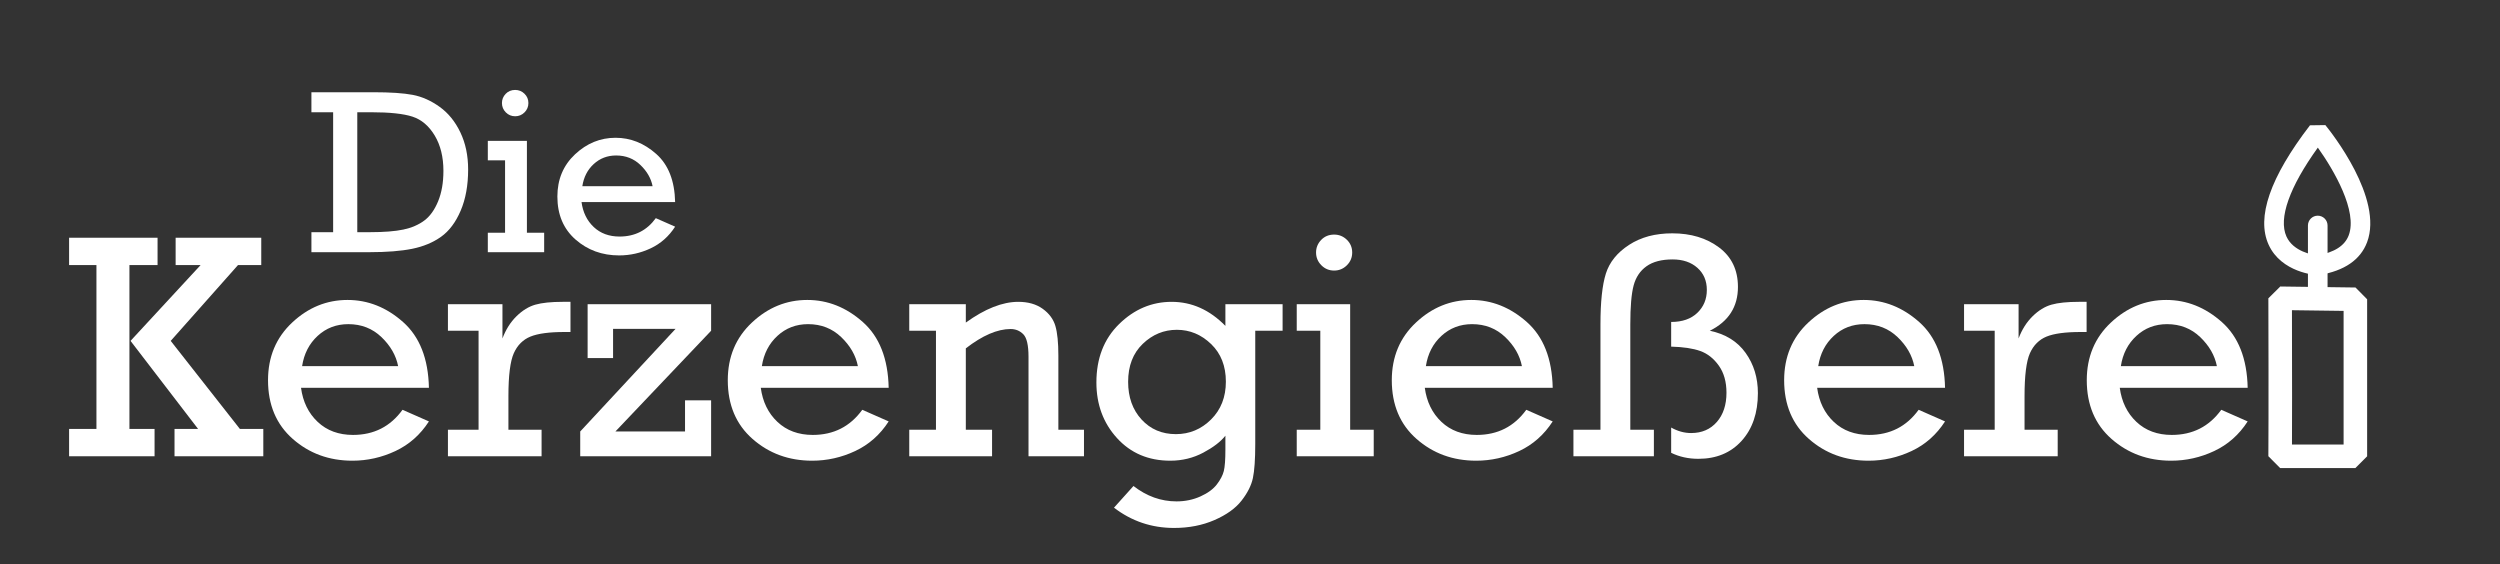 <?xml version="1.0" encoding="utf-8"?>
<!-- Generator: Adobe Illustrator 16.0.0, SVG Export Plug-In . SVG Version: 6.00 Build 0)  -->
<!DOCTYPE svg PUBLIC "-//W3C//DTD SVG 1.1//EN" "http://www.w3.org/Graphics/SVG/1.1/DTD/svg11.dtd">
<svg version="1.1" id="Layer_1" xmlns="http://www.w3.org/2000/svg" xmlns:xlink="http://www.w3.org/1999/xlink" x="0px" y="0px"
	 width="725px" height="163.636px" viewBox="0 0 725 163.636" enable-background="new 0 0 725 163.636" xml:space="preserve">
<rect x="0" y="0" width="725" height="163.636" fill="#333333" stroke="none"/>
<g>
	<path fill="#FFFFFF" d="M27.967,124.396V76.869h-7.93v-7.928h25.656v7.928h-8.158v47.526h7.29v7.929H20.037v-7.929H27.967z
		 M37.853,98.856l20.325-21.987h-7.245v-7.928h24.832v7.928h-6.742L49.507,98.856l20.063,25.54h6.789v7.929H50.611v-7.929h6.837
		L37.853,98.856z"/>
	<path fill="#FFFFFF" d="M124.387,112.458H87.295c0.547,4.072,2.157,7.368,4.831,9.888c2.672,2.521,6.089,3.782,10.251,3.782
		c6.046,0,10.831-2.431,14.353-7.291l7.657,3.373c-2.491,3.858-5.728,6.721-9.706,8.589c-3.98,1.867-8.142,2.803-12.486,2.803
		c-6.742,0-12.508-2.104-17.291-6.313c-4.784-4.206-7.176-9.88-7.176-17.018c0-6.774,2.328-12.349,6.992-16.724
		c4.663-4.374,10.019-6.561,16.063-6.561c5.922,0,11.291,2.134,16.106,6.401C121.706,97.657,124.204,104.013,124.387,112.458z
		 M115.456,106.169c-0.609-3.098-2.218-5.9-4.83-8.407c-2.614-2.506-5.819-3.76-9.616-3.76c-3.462,0-6.425,1.133-8.884,3.396
		c-2.461,2.265-3.967,5.188-4.513,8.771H115.456z"/>
	<path fill="#FFFFFF" d="M138.784,124.623V95.917h-8.886v-7.701h15.813v9.934c0.972-2.582,2.323-4.723,4.055-6.425
		c1.732-1.7,3.563-2.825,5.489-3.373c1.931-0.546,4.565-0.82,7.908-0.82h2.276v8.749h-1.73c-4.405,0-7.693,0.44-9.865,1.322
		c-2.173,0.881-3.782,2.483-4.832,4.806c-1.047,2.325-1.572,6.494-1.572,12.509v9.705h9.616v7.701h-27.158v-7.701H138.784z"/>
	<path fill="#FFFFFF" d="M168.266,132.324v-7.199l27.647-29.755H177.79v8.476h-7.381v-15.63h35.815v7.701l-27.754,29.208h20.189
		v-9.021h7.564v16.221H168.266z"/>
	<path fill="#FFFFFF" d="M257.716,112.458h-37.091c0.546,4.072,2.155,7.368,4.829,9.888c2.674,2.521,6.091,3.782,10.254,3.782
		c6.044,0,10.828-2.431,14.352-7.291l7.656,3.373c-2.492,3.858-5.727,6.721-9.706,8.589c-3.979,1.867-8.141,2.803-12.485,2.803
		c-6.743,0-12.508-2.104-17.291-6.313c-4.785-4.206-7.177-9.88-7.177-17.018c0-6.774,2.328-12.349,6.993-16.724
		c4.662-4.374,10.018-6.561,16.063-6.561c5.922,0,11.291,2.134,16.106,6.401C255.036,97.657,257.534,104.013,257.716,112.458z
		 M248.785,106.169c-0.607-3.098-2.218-5.9-4.831-8.407c-2.611-2.506-5.817-3.76-9.615-3.76c-3.462,0-6.424,1.133-8.885,3.396
		c-2.459,2.265-3.965,5.188-4.512,8.771H248.785z"/>
	<path fill="#FFFFFF" d="M280.088,88.216v5.331c5.559-4.009,10.632-6.015,15.221-6.015c2.854,0,5.215,0.677,7.085,2.028
		c1.867,1.352,3.09,3.007,3.668,4.967c0.577,1.958,0.865,4.823,0.865,8.589v21.506h7.428v7.701h-16.086v-28.843
		c0-3.341-0.501-5.521-1.502-6.539c-1.003-1.018-2.233-1.526-3.692-1.526c-3.827,0-8.155,1.869-12.986,5.604v23.603h7.61v7.701
		h-24.015v-7.701h7.746V95.917h-7.746v-7.701H280.088z"/>
	<path fill="#FFFFFF" d="M371.953,88.216v7.701h-7.93v32.855c0,4.434-0.228,7.724-0.684,9.864c-0.455,2.142-1.556,4.329-3.304,6.562
		c-1.746,2.233-4.365,4.108-7.86,5.628c-3.493,1.519-7.396,2.279-11.71,2.279c-6.501,0-12.303-1.961-17.408-5.88l5.651-6.286
		c3.828,2.976,7.988,4.464,12.485,4.464c2.491,0,4.801-0.479,6.926-1.435c2.126-0.956,3.715-2.119,4.763-3.487
		c1.047-1.366,1.723-2.664,2.028-3.896c0.303-1.23,0.454-3.303,0.454-6.221v-4.009c-1.366,1.732-3.508,3.371-6.424,4.922
		c-2.917,1.549-6.105,2.324-9.569,2.324c-6.318,0-11.468-2.188-15.447-6.563c-3.979-4.373-5.969-9.75-5.969-16.129
		c0-6.988,2.195-12.63,6.583-16.929c4.391-4.299,9.47-6.448,15.241-6.448c5.834,0,11.028,2.324,15.585,6.972v-6.288H371.953z
		 M327.159,110.727c0,4.464,1.299,8.11,3.896,10.936c2.599,2.824,5.915,4.236,9.957,4.236c3.949,0,7.349-1.419,10.206-4.261
		c2.855-2.84,4.284-6.492,4.284-10.958c0-4.527-1.429-8.164-4.284-10.914c-2.857-2.749-6.166-4.124-9.933-4.124
		c-3.768,0-7.063,1.359-9.889,4.079C328.571,102.44,327.159,106.109,327.159,110.727z"/>
	<path fill="#FFFFFF" d="M382.889,124.623V95.917h-6.836v-7.701h15.493v36.407h6.834v7.701h-22.327v-7.701H382.889z M381.657,73.225
		c0-1.397,0.494-2.613,1.481-3.646c0.986-1.031,2.239-1.548,3.759-1.548c1.428,0,2.659,0.501,3.692,1.502
		c1.031,1.003,1.548,2.233,1.548,3.692c0,1.458-0.517,2.695-1.548,3.713c-1.033,1.019-2.265,1.526-3.692,1.526
		c-1.459,0-2.695-0.515-3.712-1.549C382.167,75.884,381.657,74.653,381.657,73.225z"/>
	<path fill="#FFFFFF" d="M450.283,112.458H413.19c0.547,4.072,2.158,7.368,4.832,9.888c2.672,2.521,6.09,3.782,10.25,3.782
		c6.045,0,10.83-2.431,14.354-7.291l7.657,3.373c-2.493,3.858-5.728,6.721-9.706,8.589c-3.98,1.867-8.143,2.803-12.486,2.803
		c-6.742,0-12.508-2.104-17.293-6.313c-4.783-4.206-7.176-9.88-7.176-17.018c0-6.774,2.33-12.349,6.995-16.724
		c4.662-4.374,10.017-6.561,16.062-6.561c5.924,0,11.292,2.134,16.107,6.401C447.602,97.657,450.101,104.013,450.283,112.458z
		 M441.353,106.169c-0.609-3.098-2.219-5.9-4.832-8.407c-2.611-2.506-5.817-3.76-9.615-3.76c-3.461,0-6.425,1.133-8.883,3.396
		c-2.462,2.265-3.967,5.188-4.514,8.771H441.353z"/>
	<path fill="#FFFFFF" d="M472.79,124.623h6.837v7.701h-23.331v-7.701h7.838V94.048c0-6.5,0.524-11.407,1.571-14.718
		c1.05-3.312,3.288-6.084,6.721-8.316c3.433-2.233,7.61-3.349,12.532-3.349c5.406,0,9.934,1.367,13.579,4.101
		c3.644,2.734,5.467,6.547,5.467,11.438c0,5.772-2.72,10.01-8.157,12.713c4.526,0.942,7.983,3.076,10.368,6.403
		c2.384,3.326,3.575,7.222,3.575,11.687c0,5.741-1.57,10.351-4.714,13.829c-3.146,3.479-7.33,5.218-12.556,5.218
		c-2.885,0-5.514-0.58-7.883-1.741v-7.327c1.883,1.064,3.813,1.596,5.786,1.596c3.1,0,5.584-1.069,7.453-3.207
		c1.868-2.138,2.802-4.966,2.802-8.482c0-3.154-0.737-5.769-2.211-7.846s-3.266-3.495-5.378-4.253
		c-2.108-0.757-4.928-1.183-8.452-1.274v-7.153c3.221,0,5.749-0.881,7.588-2.643c1.838-1.762,2.758-3.979,2.758-6.653
		c0-2.642-0.913-4.777-2.736-6.402s-4.222-2.438-7.198-2.438c-3.19,0-5.711,0.661-7.563,1.982c-1.854,1.32-3.101,3.183-3.739,5.582
		c-0.637,2.4-0.957,6.151-0.957,11.255V124.623z"/>
	<path fill="#FFFFFF" d="M564.064,112.458h-37.092c0.547,4.072,2.156,7.368,4.832,9.888c2.67,2.521,6.088,3.782,10.25,3.782
		c6.045,0,10.83-2.431,14.354-7.291l7.656,3.373c-2.492,3.858-5.727,6.721-9.707,8.589c-3.98,1.867-8.141,2.803-12.486,2.803
		c-6.742,0-12.506-2.104-17.291-6.313c-4.783-4.206-7.176-9.88-7.176-17.018c0-6.774,2.33-12.349,6.994-16.724
		c4.662-4.374,10.018-6.561,16.063-6.561c5.922,0,11.291,2.134,16.107,6.401C561.383,97.657,563.881,104.013,564.064,112.458z
		 M555.133,106.169c-0.607-3.098-2.219-5.9-4.83-8.407c-2.613-2.506-5.818-3.76-9.615-3.76c-3.461,0-6.426,1.133-8.883,3.396
		c-2.461,2.265-3.967,5.188-4.514,8.771H555.133z"/>
	<path fill="#FFFFFF" d="M578.461,124.623V95.917h-8.887v-7.701h15.816v9.934c0.969-2.582,2.322-4.723,4.053-6.425
		c1.732-1.7,3.563-2.825,5.49-3.373c1.93-0.546,4.563-0.82,7.908-0.82h2.275v8.749h-1.729c-4.408,0-7.695,0.44-9.867,1.322
		c-2.172,0.881-3.781,2.483-4.83,4.806c-1.047,2.325-1.572,6.494-1.572,12.509v9.705h9.615v7.701h-27.16v-7.701H578.461z"/>
	<path fill="#FFFFFF" d="M651.824,112.458h-37.092c0.547,4.072,2.158,7.368,4.832,9.888c2.672,2.521,6.09,3.782,10.252,3.782
		c6.045,0,10.828-2.431,14.354-7.291l7.654,3.373c-2.492,3.858-5.727,6.721-9.707,8.589c-3.979,1.867-8.141,2.803-12.484,2.803
		c-6.742,0-12.508-2.104-17.293-6.313c-4.783-4.206-7.176-9.88-7.176-17.018c0-6.774,2.33-12.349,6.994-16.724
		c4.662-4.374,10.02-6.561,16.063-6.561c5.924,0,11.293,2.134,16.107,6.401C649.145,97.657,651.643,104.013,651.824,112.458z
		 M642.895,106.169c-0.609-3.098-2.221-5.9-4.832-8.407c-2.611-2.506-5.816-3.76-9.615-3.76c-3.461,0-6.424,1.133-8.883,3.396
		c-2.461,2.265-3.967,5.188-4.514,8.771H642.895z"/>
</g>
<g>
	<path fill="#FFFFFF" d="M96.61,67.332V32.55h-6.3v-5.802h17.94c4.958,0,8.771,0.255,11.455,0.767
		c2.675,0.511,5.272,1.667,7.784,3.468c2.513,1.801,4.522,4.274,6.021,7.42c1.502,3.146,2.25,6.731,2.25,10.755
		c0,4.58-0.721,8.559-2.165,11.939c-1.444,3.379-3.343,5.902-5.688,7.57c-2.347,1.667-5.134,2.829-8.367,3.485
		c-3.236,0.656-7.354,0.983-12.355,0.983H90.311v-5.803H96.61z M103.613,67.332h3.669c4.091,0,7.331-0.255,9.723-0.766
		c2.389-0.512,4.408-1.385,6.053-2.619c1.645-1.233,2.979-3.095,4.001-5.585c1.022-2.49,1.534-5.425,1.534-8.804
		c0-4.024-0.841-7.437-2.516-10.238c-1.682-2.801-3.828-4.629-6.439-5.486c-2.615-0.856-6.629-1.284-12.055-1.284h-3.97V67.332z"/>
	<path fill="#FFFFFF" d="M146.468,67.499v-21.01h-5.002v-5.636h11.338v26.646h5.003v5.635h-16.341v-5.635H146.468z M145.564,29.882
		c0-1.022,0.361-1.912,1.085-2.668c0.721-0.756,1.642-1.134,2.752-1.134c1.047,0,1.945,0.366,2.699,1.101
		c0.756,0.734,1.135,1.634,1.135,2.701s-0.379,1.973-1.135,2.718c-0.754,0.745-1.652,1.117-2.699,1.117
		c-1.066,0-1.974-0.378-2.721-1.134C145.938,31.828,145.564,30.928,145.564,29.882z"/>
	<path fill="#FFFFFF" d="M195.787,58.595h-27.146c0.399,2.979,1.578,5.391,3.535,7.237c1.956,1.845,4.46,2.768,7.504,2.768
		c4.426,0,7.925-1.778,10.504-5.335l5.603,2.468c-1.822,2.824-4.188,4.918-7.101,6.286c-2.913,1.367-5.958,2.051-9.138,2.051
		c-4.935,0-9.155-1.54-12.659-4.618c-3.498-3.08-5.25-7.231-5.25-12.456c0-4.958,1.706-9.037,5.117-12.239
		c3.414-3.201,7.331-4.802,11.756-4.802c4.336,0,8.266,1.562,11.787,4.685C193.827,47.762,195.653,52.415,195.787,58.595z
		 M189.251,53.993c-0.445-2.268-1.622-4.318-3.535-6.153c-1.912-1.834-4.256-2.751-7.034-2.751c-2.534,0-4.703,0.829-6.505,2.485
		c-1.802,1.656-2.899,3.795-3.3,6.419H189.251z"/>
</g>
<path fill="#FFFFFF" d="M683.055,135.74H661.24l-3.414-3.442c0.002-0.137,0.104-14.02,0-45.791l3.461-3.426l21.814,0.293
	l3.369,3.415v45.535L683.055,135.74z M664.674,128.91h14.969V90.159l-14.977-0.201C664.729,110.782,664.697,123.33,664.674,128.91z"
	/>
<path fill="#FFFFFF" d="M672.146,87.928c-1.57,0-2.844-1.274-2.844-2.846V65.394c0-1.572,1.273-2.846,2.844-2.846
	c1.572,0,2.846,1.273,2.846,2.846v19.688C674.992,86.654,673.719,87.928,672.146,87.928z"/>
<path fill="#FFFFFF" d="M671.979,79.785c-0.422-0.024-10.379-0.71-14.074-8.812c-3.613-7.921,0.418-19.575,11.986-34.633
	l4.461-0.064c1.744,2.138,16.895,21.255,12.102,33.968c-1.918,5.093-6.572,8.291-13.838,9.507L671.979,79.785z M672.17,42.809
	c-8.24,11.448-11.469,20.529-9.102,25.774c1.988,4.405,7.627,5.332,8.969,5.493c4.975-0.897,7.949-2.809,9.092-5.837
	C683.756,61.262,676.861,49.366,672.17,42.809z"/>
</svg>
